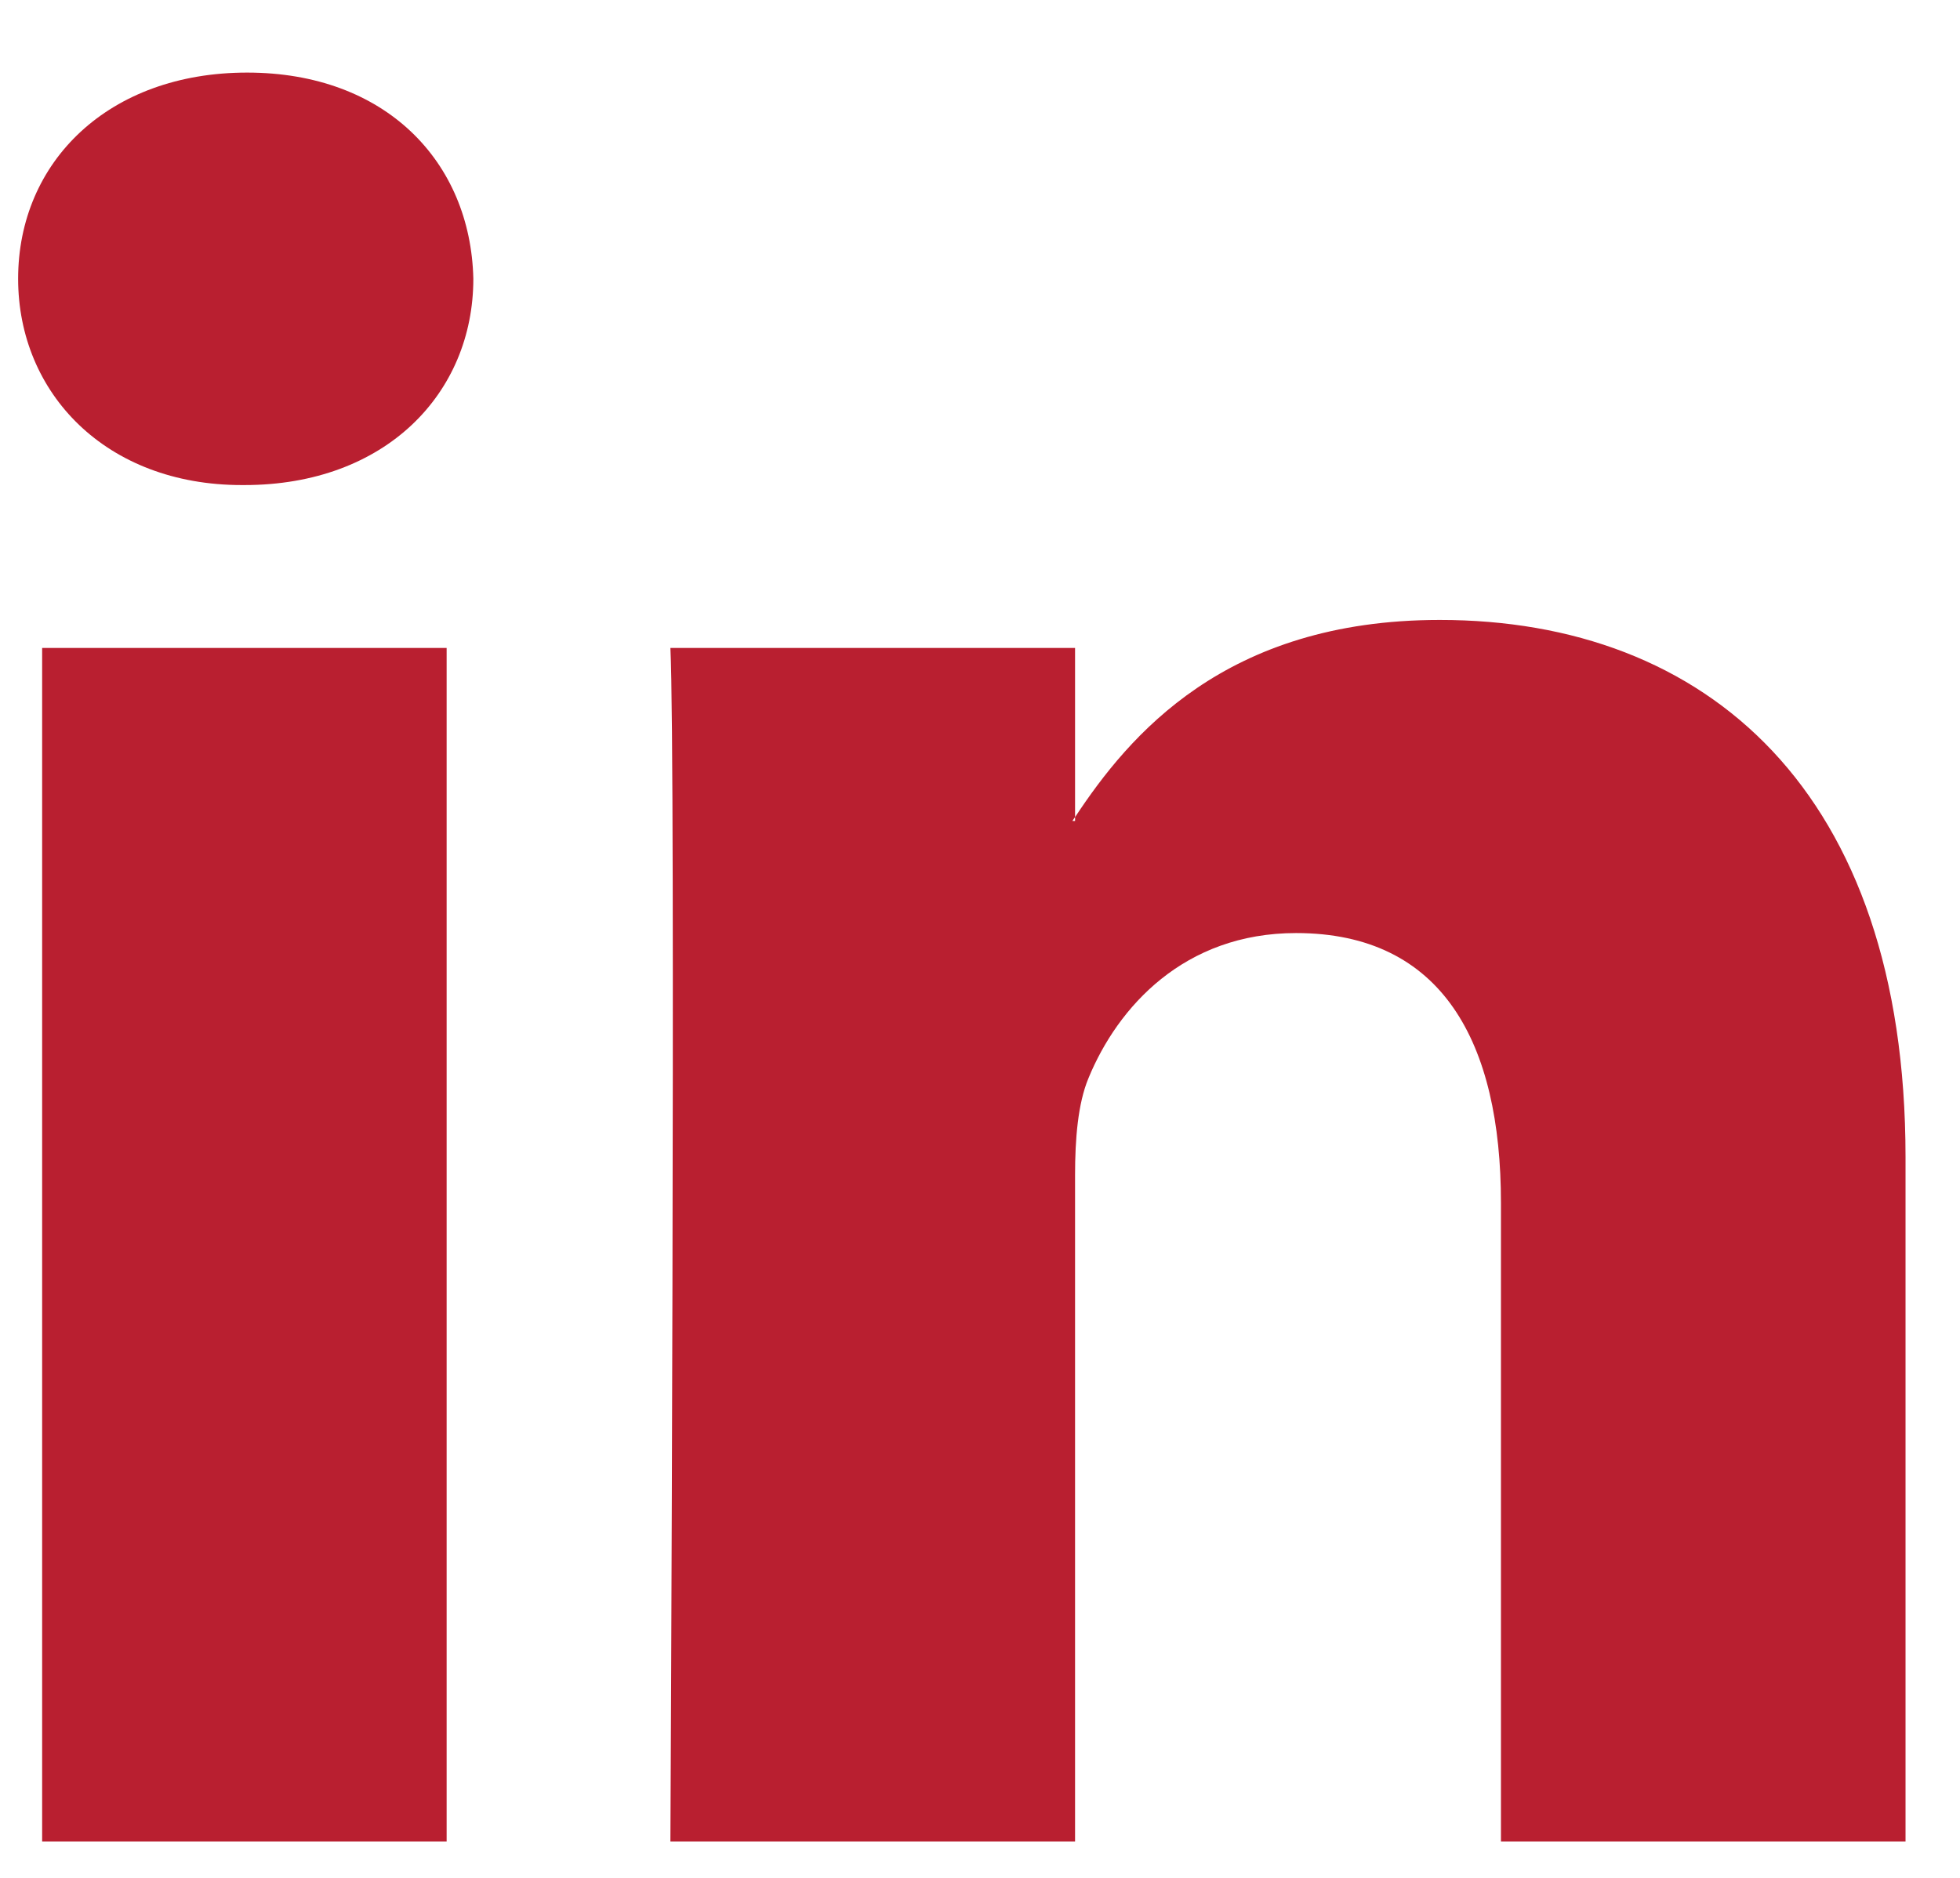 <svg width="24" height="23" viewBox="0 0 24 23" fill="none" xmlns="http://www.w3.org/2000/svg">
<path fill-rule="evenodd" clip-rule="evenodd" d="M23.333 14.172V22.555H18.379V14.734C18.379 12.769 17.663 11.428 15.87 11.428C14.501 11.428 13.687 12.332 13.328 13.206C13.198 13.518 13.164 13.954 13.164 14.391V22.555H8.209C8.209 22.555 8.276 9.308 8.209 7.936H13.164V10.008C13.153 10.024 13.14 10.04 13.131 10.055H13.164V10.008C13.822 9.013 14.997 7.593 17.629 7.593C20.889 7.592 23.333 9.682 23.333 14.172ZM3.026 0.889C1.33 0.889 0.222 1.98 0.222 3.414C0.222 4.817 1.298 5.941 2.96 5.941H2.993C4.721 5.941 5.796 4.818 5.796 3.414C5.763 1.98 4.721 0.889 3.026 0.889ZM0.516 22.555H5.469V7.936H0.516V22.555Z" fill="#B91F30"/>
</svg>
